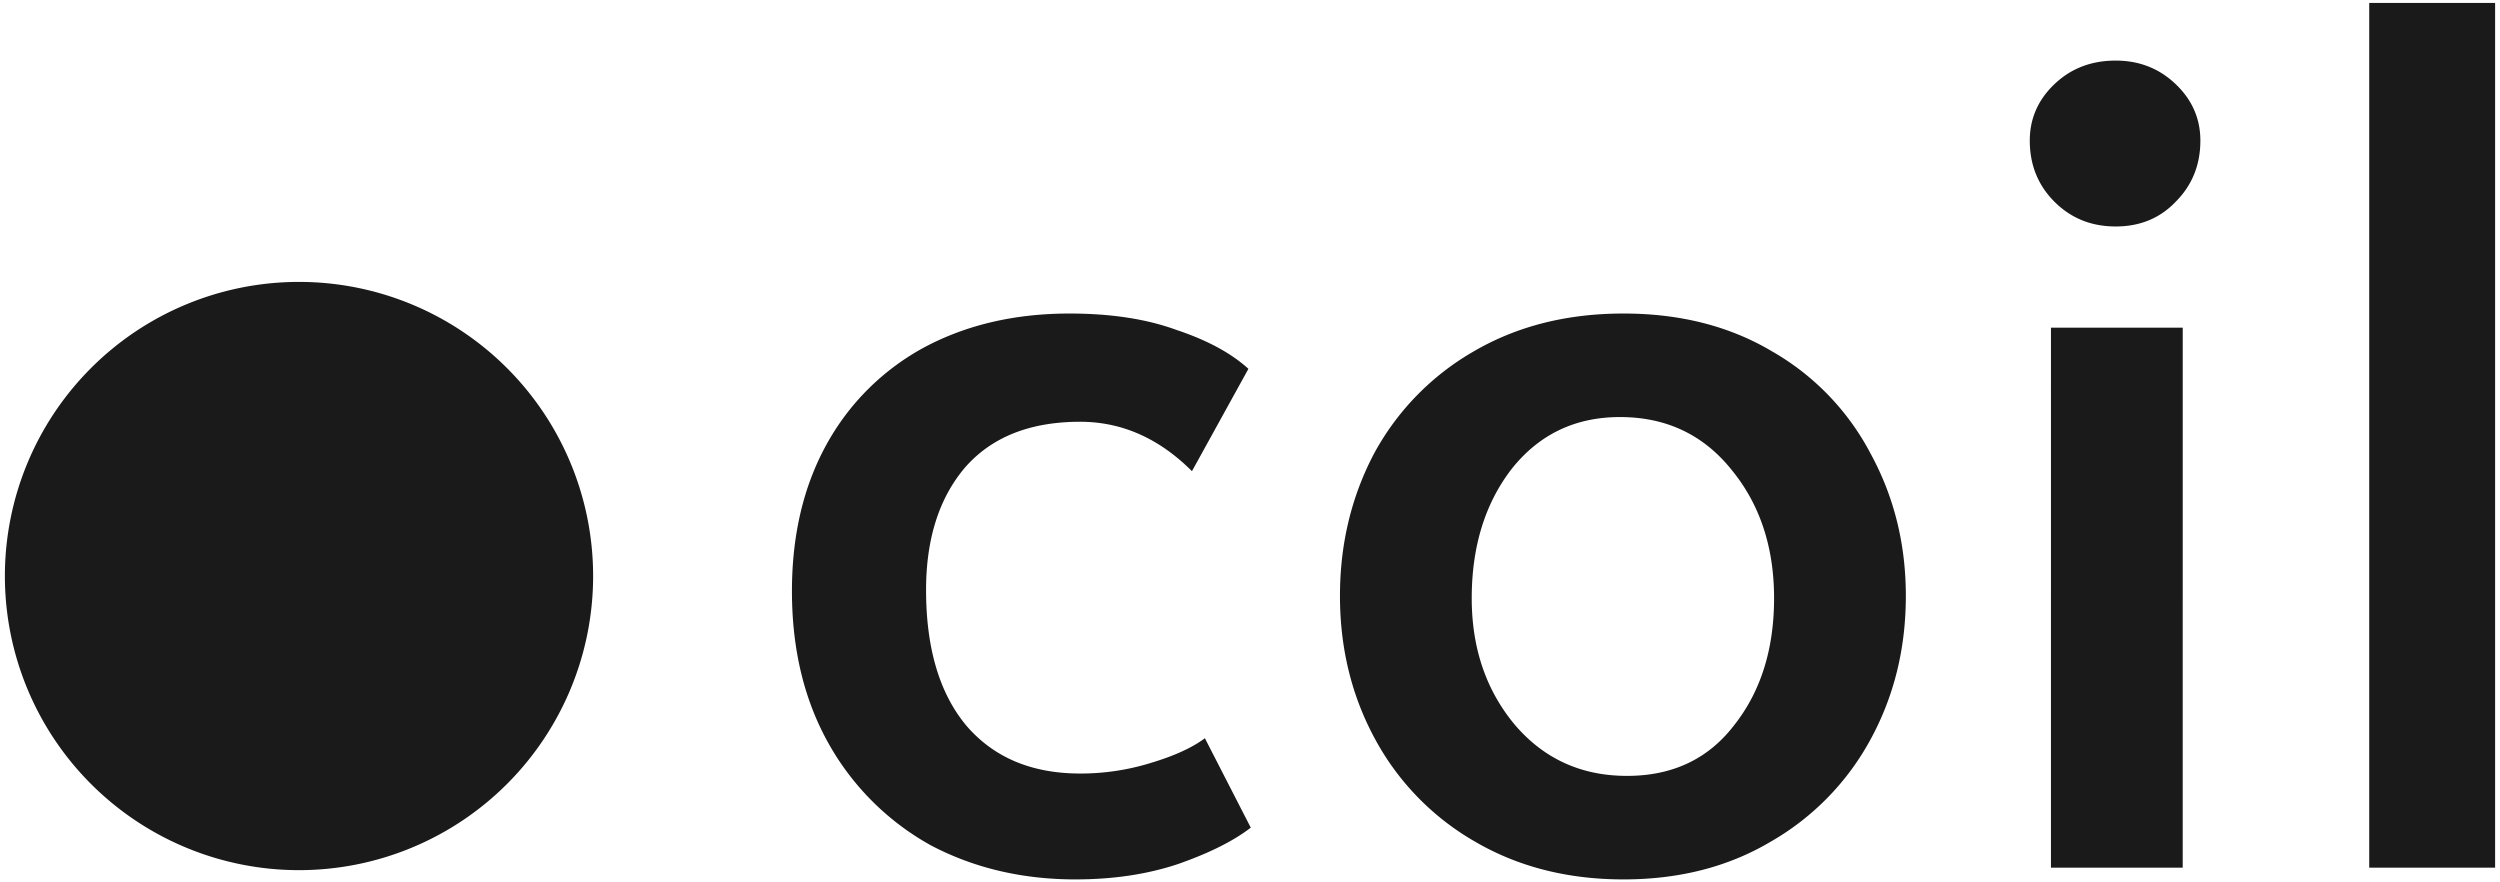 <svg xmlns="http://www.w3.org/2000/svg" width="68" height="24" fill="none"><path fill="#1A1A1A" d="M16.133 15.668a8 8 0 1 1-16 0 8 8 0 0 1 16 0zm13.12 8.252c-1.45 0-2.763-.31-3.936-.928a7.17 7.17 0 0 1-2.752-2.72c-.683-1.195-1.024-2.592-1.024-4.192 0-1.515.31-2.837.928-3.968a6.63 6.63 0 0 1 2.656-2.656c1.152-.619 2.475-.928 3.968-.928 1.13 0 2.101.15 2.912.448.832.277 1.483.63 1.952 1.056l-1.536 2.784c-.896-.896-1.91-1.344-3.04-1.344-1.365 0-2.41.416-3.136 1.248-.704.832-1.056 1.941-1.056 3.328 0 1.579.363 2.805 1.088 3.68.747.875 1.781 1.312 3.104 1.312a6.44 6.44 0 0 0 1.92-.288c.64-.192 1.13-.416 1.472-.672l1.248 2.432c-.47.363-1.13.693-1.984.992-.832.277-1.76.416-2.784.416zm14.907 0c-1.515 0-2.86-.341-4.033-1.024a7.107 7.107 0 0 1-2.72-2.784c-.64-1.173-.96-2.475-.96-3.904 0-1.408.31-2.699.928-3.872a7.106 7.106 0 0 1 2.72-2.784c1.174-.683 2.528-1.024 4.064-1.024s2.88.341 4.032 1.024a6.886 6.886 0 0 1 2.688 2.784c.64 1.173.96 2.464.96 3.872 0 1.43-.32 2.73-.96 3.904a7.107 7.107 0 0 1-2.72 2.784c-1.152.683-2.485 1.024-4 1.024zm.095-2.816c1.238 0 2.208-.459 2.912-1.376.726-.917 1.088-2.07 1.088-3.456 0-1.387-.384-2.55-1.152-3.488-.768-.96-1.781-1.44-3.04-1.44-1.216 0-2.197.47-2.944 1.408-.725.939-1.088 2.112-1.088 3.52 0 1.365.395 2.517 1.184 3.456.79.917 1.803 1.376 3.04 1.376zM55.786 8.912h3.584V23.6h-3.584V8.912zm1.76-2.752c-.661 0-1.216-.224-1.664-.672-.448-.448-.672-1.003-.672-1.664 0-.597.224-1.11.672-1.536.448-.427 1.003-.64 1.664-.64.64 0 1.184.213 1.632.64.448.427.672.939.672 1.536 0 .661-.224 1.216-.672 1.664-.427.448-.97.672-1.632.672zM64.443.08h3.424V23.6h-3.424V.08z"/></svg>
